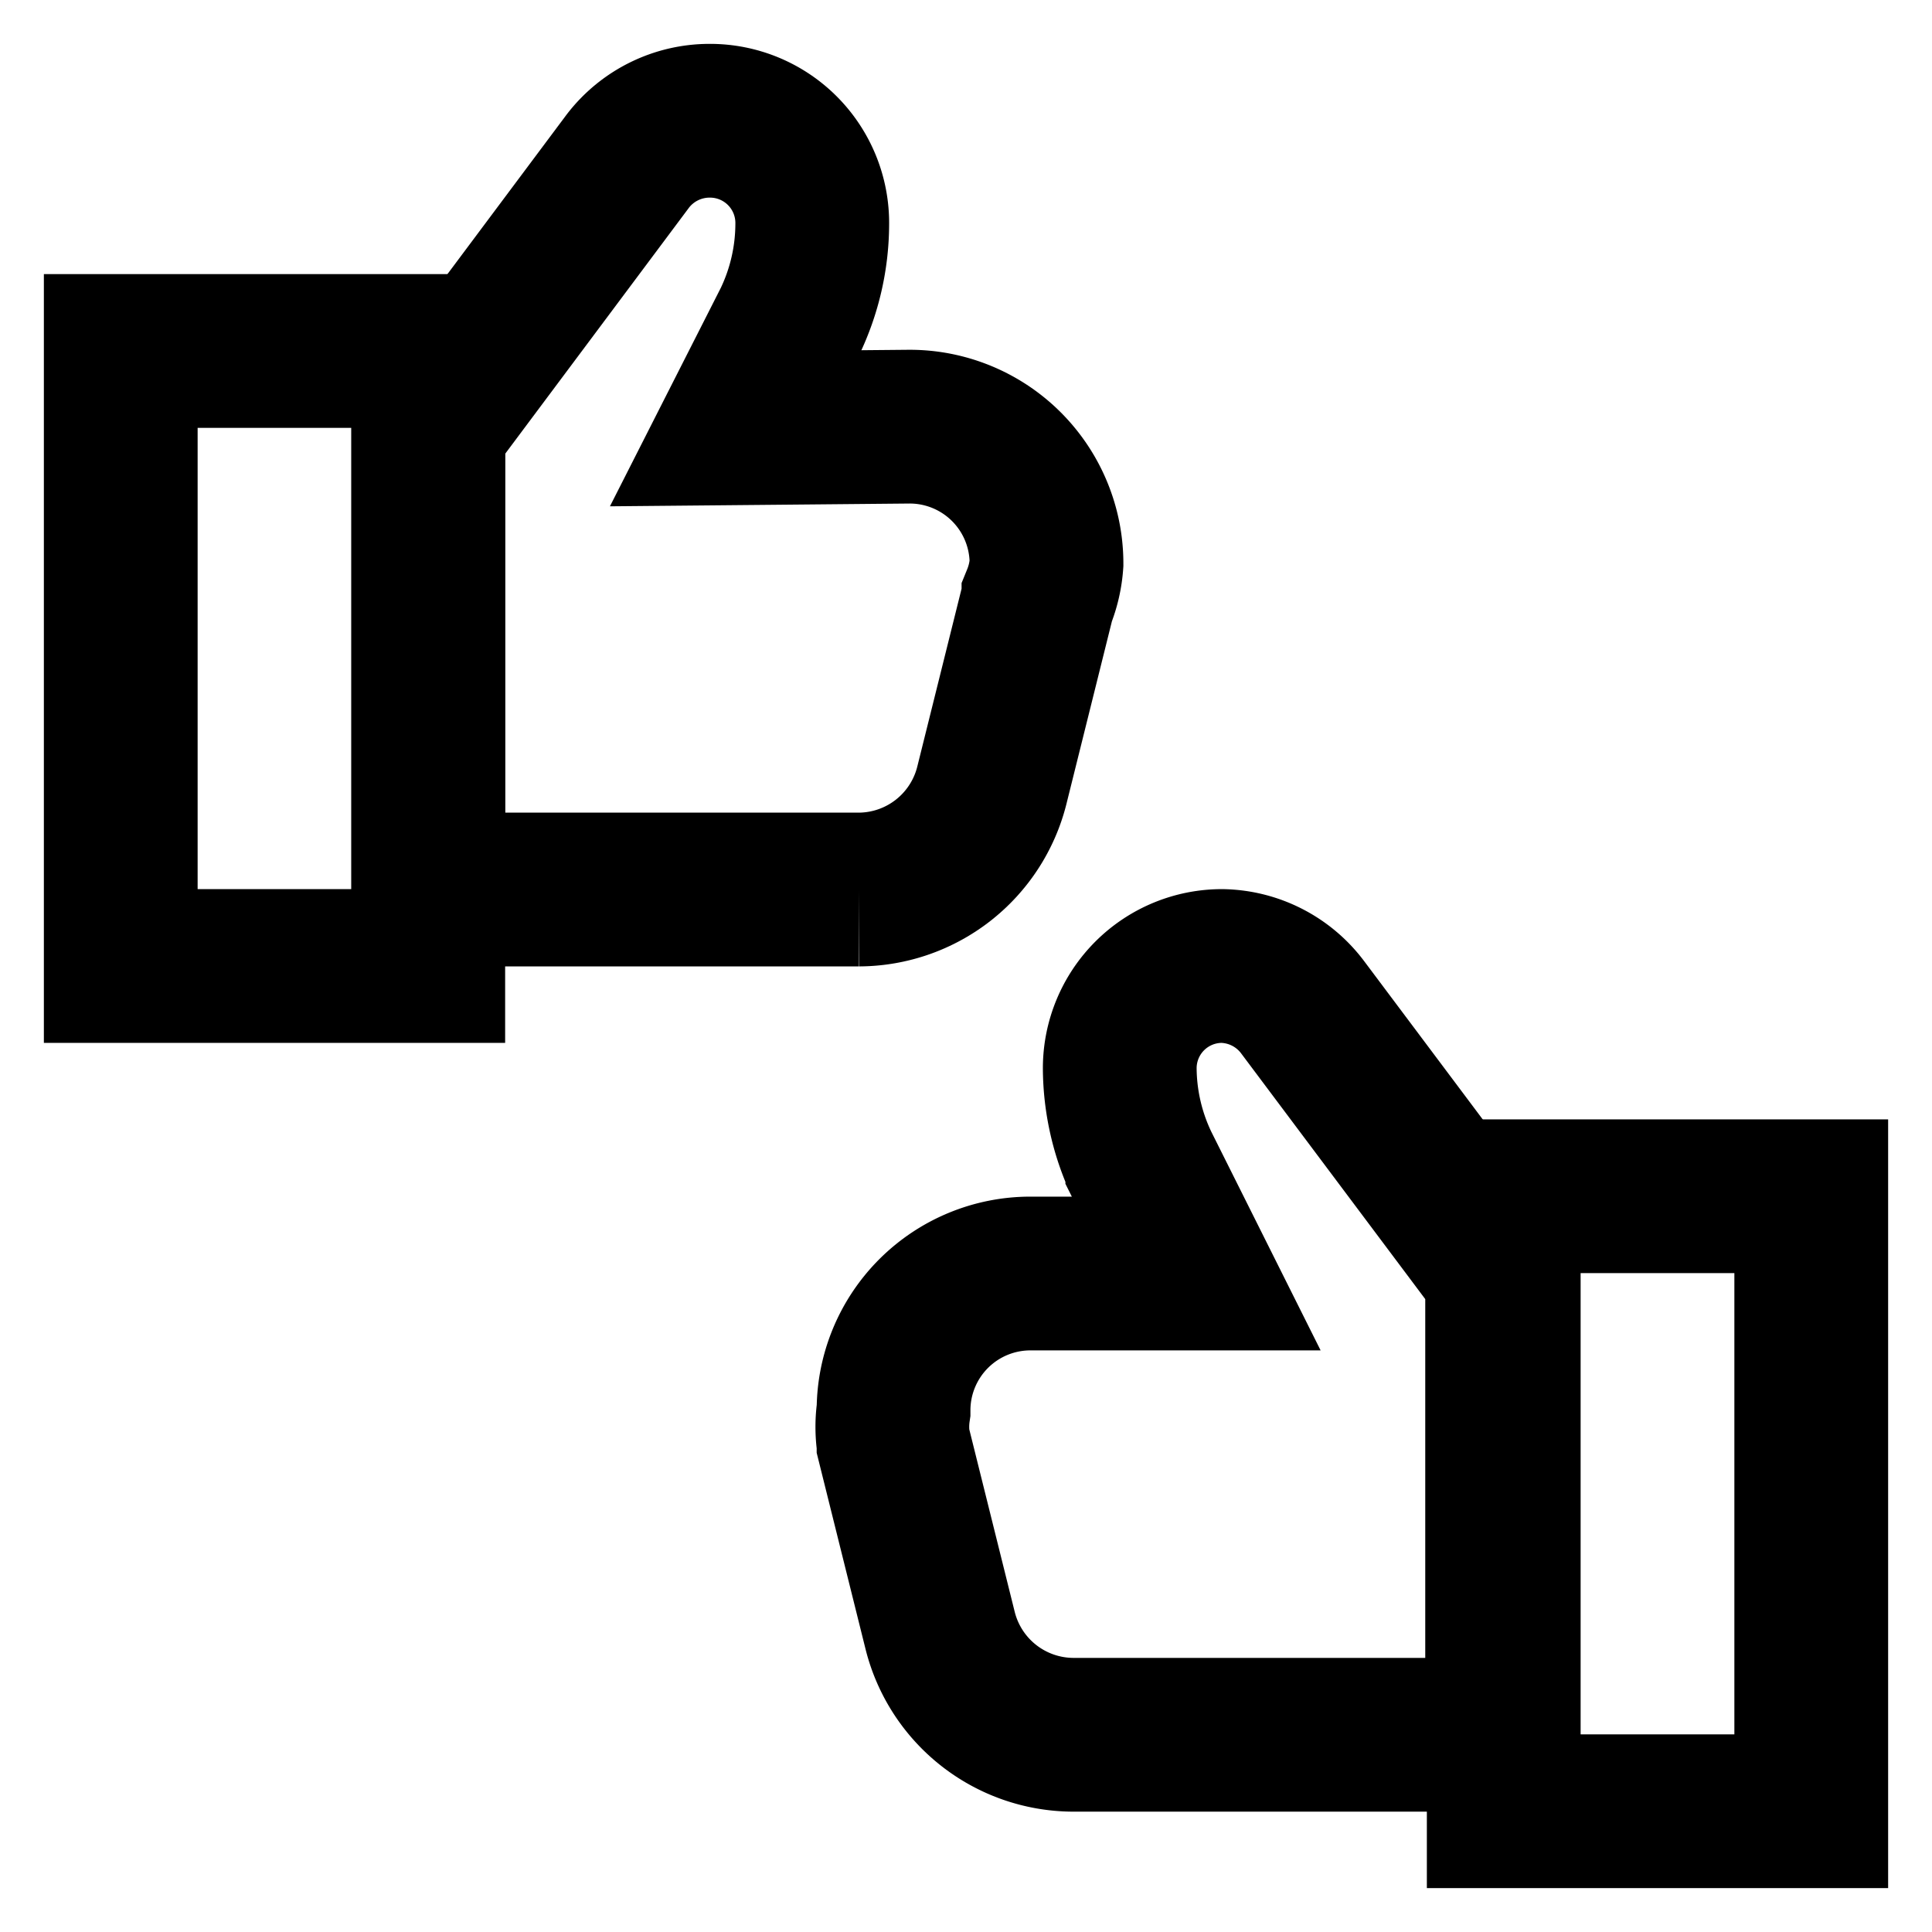 <svg id="Layer_1" data-name="Layer 1" xmlns="http://www.w3.org/2000/svg" viewBox="0 0 24 24"><defs><style>.cls-1{fill:none;stroke:#000;stroke-miterlimit:10;stroke-width:1.91px;}</style></defs><rect class="cls-1" x="18.68" y="14.86" width="3.82" height="7.64" transform="translate(41.18 37.36) rotate(180)"/><path class="cls-1" d="M14.86,15.82l-.67-1.34a2.82,2.82,0,0,1-.28-1.21h0A1.27,1.27,0,0,1,15.18,12h0a1.28,1.28,0,0,1,1,.51l2.48,3.31v5.73H13.33a1.71,1.71,0,0,1-1.65-1.29l-.58-2.33a1.4,1.4,0,0,1,0-.41h0a1.7,1.7,0,0,1,1.7-1.7Z"/><rect class="cls-1" x="1.5" y="4.36" width="3.82" height="7.64"/><path class="cls-1" d="M9.14,5.32,9.81,4a2.82,2.82,0,0,0,.28-1.21h0A1.27,1.27,0,0,0,8.82,1.5h0A1.28,1.28,0,0,0,7.8,2L5.32,5.32v5.73h5.35a1.71,1.71,0,0,0,1.65-1.29l.58-2.33A1.4,1.4,0,0,0,13,7h0a1.7,1.7,0,0,0-1.7-1.7Z"/></svg>